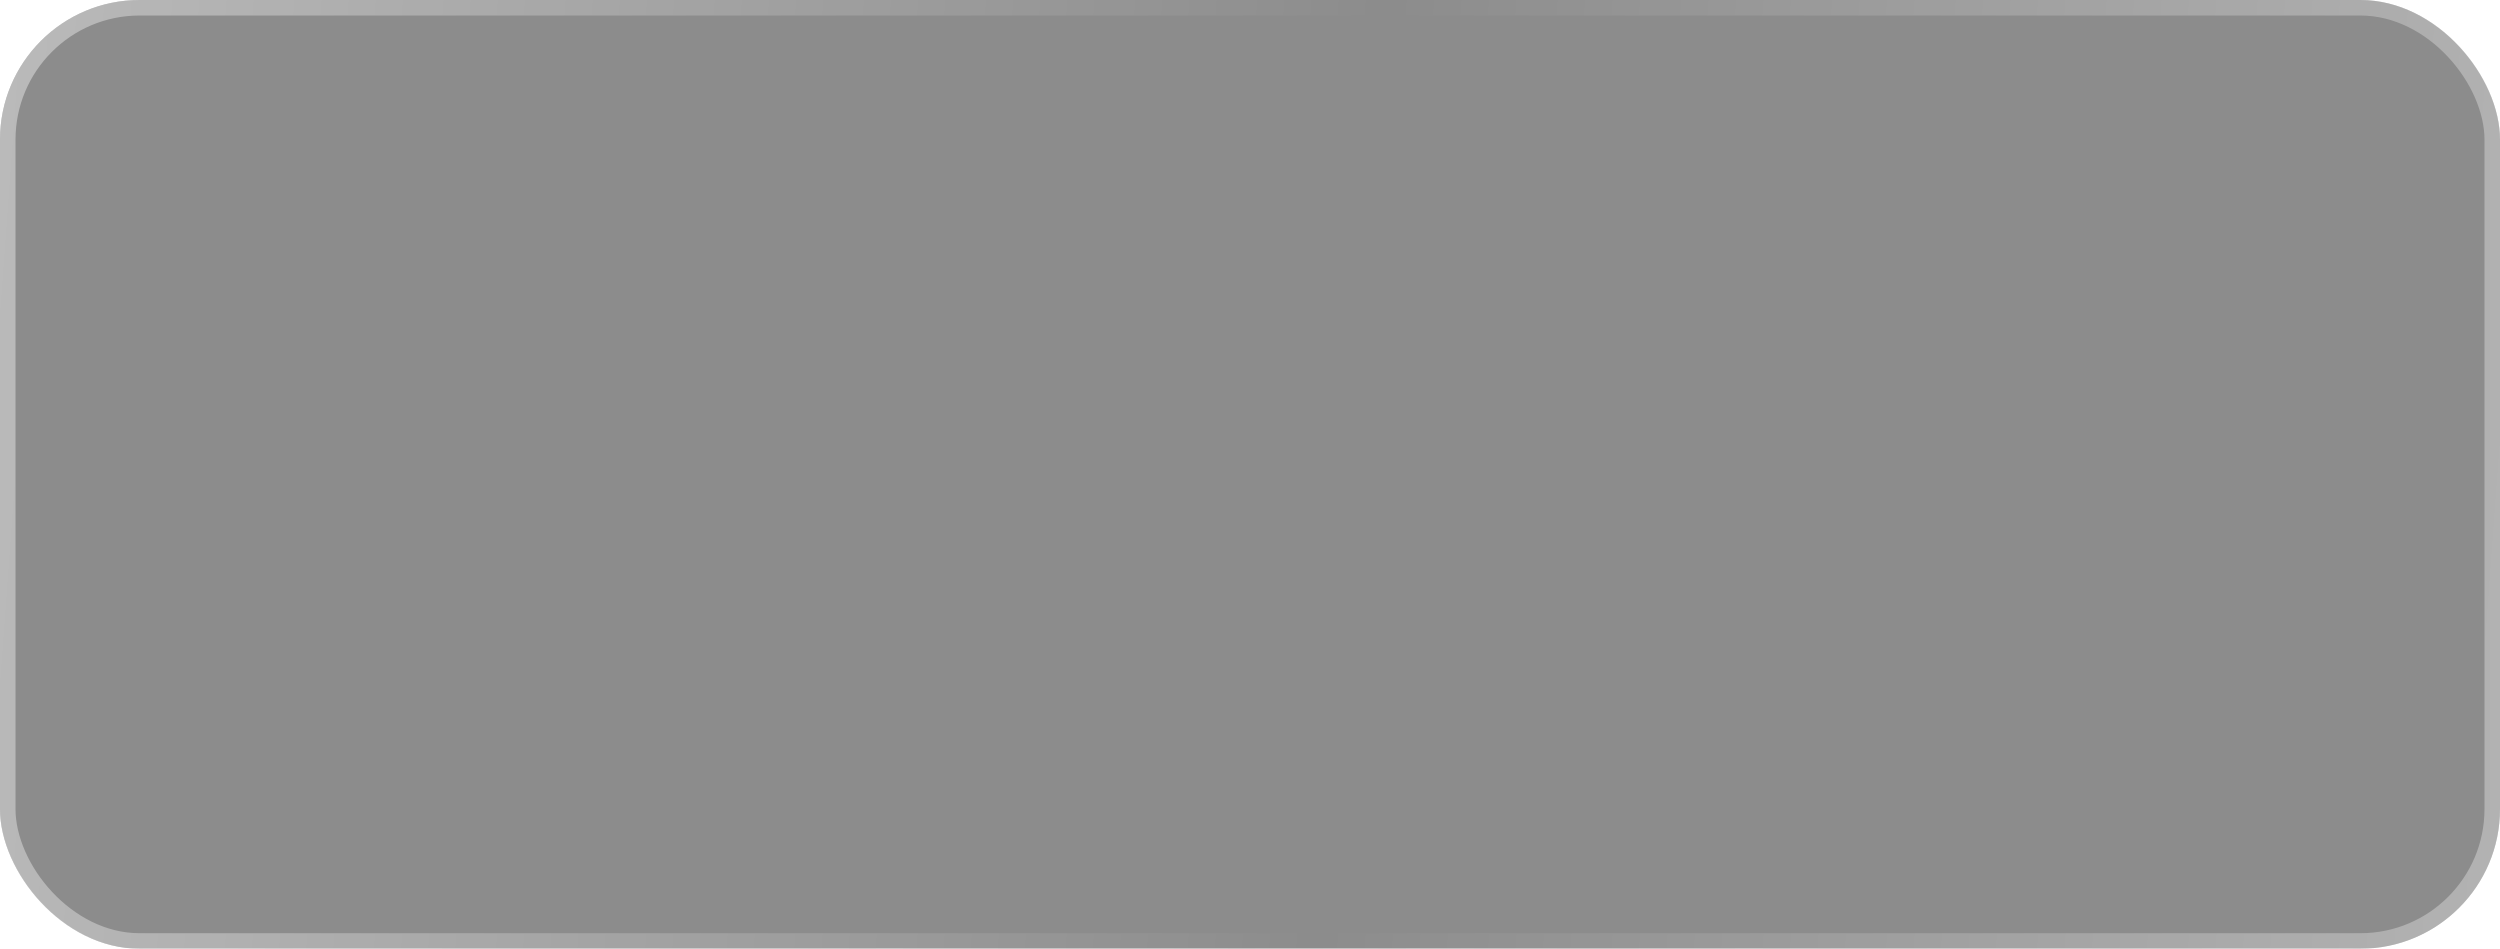 <?xml version="1.0" encoding="UTF-8"?> <svg xmlns="http://www.w3.org/2000/svg" width="195" height="74" viewBox="0 0 195 74" fill="none"> <g filter="url(#filter0_b_550_42)"> <rect width="195" height="74" rx="10.893" fill="black" fill-opacity="0.45"></rect> <rect x="0.605" y="0.605" width="193.79" height="72.79" rx="10.287" stroke="url(#paint0_linear_550_42)" stroke-opacity="0.7" stroke-width="1.21"></rect> </g> <defs> <filter id="filter0_b_550_42" x="-89.561" y="-89.561" width="374.121" height="253.121" filterUnits="userSpaceOnUse" color-interpolation-filters="sRGB"> <feFlood flood-opacity="0" result="BackgroundImageFix"></feFlood> <feGaussianBlur in="BackgroundImageFix" stdDeviation="44.78"></feGaussianBlur> <feComposite in2="SourceAlpha" operator="in" result="effect1_backgroundBlur_550_42"></feComposite> <feBlend mode="normal" in="SourceGraphic" in2="effect1_backgroundBlur_550_42" result="shape"></feBlend> </filter> <linearGradient id="paint0_linear_550_42" x1="-83.476" y1="37.607" x2="294.425" y2="65.332" gradientUnits="userSpaceOnUse"> <stop stop-color="white"></stop> <stop offset="0.497" stop-color="white" stop-opacity="0"></stop> <stop offset="1" stop-color="white"></stop> </linearGradient> </defs> </svg> 